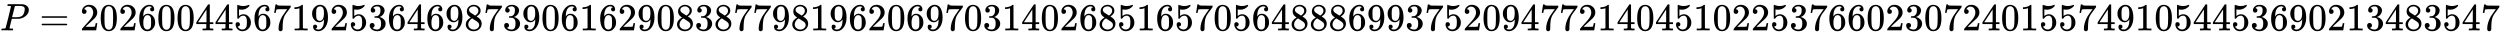 <svg xmlns:xlink="http://www.w3.org/1999/xlink" width="151.313ex" height="2.176ex" style="vertical-align: -0.338ex;" viewBox="0 -791.3 65148.6 936.9" role="img" focusable="false" xmlns="http://www.w3.org/2000/svg" aria-labelledby="MathJax-SVG-1-Title"><title id="MathJax-SVG-1-Title">upper P equals 202600445671925364698739061629083877981962069703140268516570564888699375209477214045102253766023072401557491054453690213483547</title><defs aria-hidden="true"><path stroke-width="1" id="E1-MJMATHI-50" d="M287 628Q287 635 230 637Q206 637 199 638T192 648Q192 649 194 659Q200 679 203 681T397 683Q587 682 600 680Q664 669 707 631T751 530Q751 453 685 389Q616 321 507 303Q500 302 402 301H307L277 182Q247 66 247 59Q247 55 248 54T255 50T272 48T305 46H336Q342 37 342 35Q342 19 335 5Q330 0 319 0Q316 0 282 1T182 2Q120 2 87 2T51 1Q33 1 33 11Q33 13 36 25Q40 41 44 43T67 46Q94 46 127 49Q141 52 146 61Q149 65 218 339T287 628ZM645 554Q645 567 643 575T634 597T609 619T560 635Q553 636 480 637Q463 637 445 637T416 636T404 636Q391 635 386 627Q384 621 367 550T332 412T314 344Q314 342 395 342H407H430Q542 342 590 392Q617 419 631 471T645 554Z"></path><path stroke-width="1" id="E1-MJMAIN-3D" d="M56 347Q56 360 70 367H707Q722 359 722 347Q722 336 708 328L390 327H72Q56 332 56 347ZM56 153Q56 168 72 173H708Q722 163 722 153Q722 140 707 133H70Q56 140 56 153Z"></path><path stroke-width="1" id="E1-MJMAIN-32" d="M109 429Q82 429 66 447T50 491Q50 562 103 614T235 666Q326 666 387 610T449 465Q449 422 429 383T381 315T301 241Q265 210 201 149L142 93L218 92Q375 92 385 97Q392 99 409 186V189H449V186Q448 183 436 95T421 3V0H50V19V31Q50 38 56 46T86 81Q115 113 136 137Q145 147 170 174T204 211T233 244T261 278T284 308T305 340T320 369T333 401T340 431T343 464Q343 527 309 573T212 619Q179 619 154 602T119 569T109 550Q109 549 114 549Q132 549 151 535T170 489Q170 464 154 447T109 429Z"></path><path stroke-width="1" id="E1-MJMAIN-30" d="M96 585Q152 666 249 666Q297 666 345 640T423 548Q460 465 460 320Q460 165 417 83Q397 41 362 16T301 -15T250 -22Q224 -22 198 -16T137 16T82 83Q39 165 39 320Q39 494 96 585ZM321 597Q291 629 250 629Q208 629 178 597Q153 571 145 525T137 333Q137 175 145 125T181 46Q209 16 250 16Q290 16 318 46Q347 76 354 130T362 333Q362 478 354 524T321 597Z"></path><path stroke-width="1" id="E1-MJMAIN-36" d="M42 313Q42 476 123 571T303 666Q372 666 402 630T432 550Q432 525 418 510T379 495Q356 495 341 509T326 548Q326 592 373 601Q351 623 311 626Q240 626 194 566Q147 500 147 364L148 360Q153 366 156 373Q197 433 263 433H267Q313 433 348 414Q372 400 396 374T435 317Q456 268 456 210V192Q456 169 451 149Q440 90 387 34T253 -22Q225 -22 199 -14T143 16T92 75T56 172T42 313ZM257 397Q227 397 205 380T171 335T154 278T148 216Q148 133 160 97T198 39Q222 21 251 21Q302 21 329 59Q342 77 347 104T352 209Q352 289 347 316T329 361Q302 397 257 397Z"></path><path stroke-width="1" id="E1-MJMAIN-34" d="M462 0Q444 3 333 3Q217 3 199 0H190V46H221Q241 46 248 46T265 48T279 53T286 61Q287 63 287 115V165H28V211L179 442Q332 674 334 675Q336 677 355 677H373L379 671V211H471V165H379V114Q379 73 379 66T385 54Q393 47 442 46H471V0H462ZM293 211V545L74 212L183 211H293Z"></path><path stroke-width="1" id="E1-MJMAIN-35" d="M164 157Q164 133 148 117T109 101H102Q148 22 224 22Q294 22 326 82Q345 115 345 210Q345 313 318 349Q292 382 260 382H254Q176 382 136 314Q132 307 129 306T114 304Q97 304 95 310Q93 314 93 485V614Q93 664 98 664Q100 666 102 666Q103 666 123 658T178 642T253 634Q324 634 389 662Q397 666 402 666Q410 666 410 648V635Q328 538 205 538Q174 538 149 544L139 546V374Q158 388 169 396T205 412T256 420Q337 420 393 355T449 201Q449 109 385 44T229 -22Q148 -22 99 32T50 154Q50 178 61 192T84 210T107 214Q132 214 148 197T164 157Z"></path><path stroke-width="1" id="E1-MJMAIN-37" d="M55 458Q56 460 72 567L88 674Q88 676 108 676H128V672Q128 662 143 655T195 646T364 644H485V605L417 512Q408 500 387 472T360 435T339 403T319 367T305 330T292 284T284 230T278 162T275 80Q275 66 275 52T274 28V19Q270 2 255 -10T221 -22Q210 -22 200 -19T179 0T168 40Q168 198 265 368Q285 400 349 489L395 552H302Q128 552 119 546Q113 543 108 522T98 479L95 458V455H55V458Z"></path><path stroke-width="1" id="E1-MJMAIN-31" d="M213 578L200 573Q186 568 160 563T102 556H83V602H102Q149 604 189 617T245 641T273 663Q275 666 285 666Q294 666 302 660V361L303 61Q310 54 315 52T339 48T401 46H427V0H416Q395 3 257 3Q121 3 100 0H88V46H114Q136 46 152 46T177 47T193 50T201 52T207 57T213 61V578Z"></path><path stroke-width="1" id="E1-MJMAIN-39" d="M352 287Q304 211 232 211Q154 211 104 270T44 396Q42 412 42 436V444Q42 537 111 606Q171 666 243 666Q245 666 249 666T257 665H261Q273 665 286 663T323 651T370 619T413 560Q456 472 456 334Q456 194 396 97Q361 41 312 10T208 -22Q147 -22 108 7T68 93T121 149Q143 149 158 135T173 96Q173 78 164 65T148 49T135 44L131 43Q131 41 138 37T164 27T206 22H212Q272 22 313 86Q352 142 352 280V287ZM244 248Q292 248 321 297T351 430Q351 508 343 542Q341 552 337 562T323 588T293 615T246 625Q208 625 181 598Q160 576 154 546T147 441Q147 358 152 329T172 282Q197 248 244 248Z"></path><path stroke-width="1" id="E1-MJMAIN-33" d="M127 463Q100 463 85 480T69 524Q69 579 117 622T233 665Q268 665 277 664Q351 652 390 611T430 522Q430 470 396 421T302 350L299 348Q299 347 308 345T337 336T375 315Q457 262 457 175Q457 96 395 37T238 -22Q158 -22 100 21T42 130Q42 158 60 175T105 193Q133 193 151 175T169 130Q169 119 166 110T159 94T148 82T136 74T126 70T118 67L114 66Q165 21 238 21Q293 21 321 74Q338 107 338 175V195Q338 290 274 322Q259 328 213 329L171 330L168 332Q166 335 166 348Q166 366 174 366Q202 366 232 371Q266 376 294 413T322 525V533Q322 590 287 612Q265 626 240 626Q208 626 181 615T143 592T132 580H135Q138 579 143 578T153 573T165 566T175 555T183 540T186 520Q186 498 172 481T127 463Z"></path><path stroke-width="1" id="E1-MJMAIN-38" d="M70 417T70 494T124 618T248 666Q319 666 374 624T429 515Q429 485 418 459T392 417T361 389T335 371T324 363L338 354Q352 344 366 334T382 323Q457 264 457 174Q457 95 399 37T249 -22Q159 -22 101 29T43 155Q43 263 172 335L154 348Q133 361 127 368Q70 417 70 494ZM286 386L292 390Q298 394 301 396T311 403T323 413T334 425T345 438T355 454T364 471T369 491T371 513Q371 556 342 586T275 624Q268 625 242 625Q201 625 165 599T128 534Q128 511 141 492T167 463T217 431Q224 426 228 424L286 386ZM250 21Q308 21 350 55T392 137Q392 154 387 169T375 194T353 216T330 234T301 253T274 270Q260 279 244 289T218 306L210 311Q204 311 181 294T133 239T107 157Q107 98 150 60T250 21Z"></path></defs><g stroke="currentColor" fill="currentColor" stroke-width="0" transform="matrix(1 0 0 -1 0 0)" aria-hidden="true"> <use xlink:href="#E1-MJMATHI-50" x="0" y="0"></use> <use xlink:href="#E1-MJMAIN-3D" x="1029" y="0"></use><g transform="translate(2085,0)"> <use xlink:href="#E1-MJMAIN-32"></use> <use xlink:href="#E1-MJMAIN-30" x="500" y="0"></use> <use xlink:href="#E1-MJMAIN-32" x="1001" y="0"></use> <use xlink:href="#E1-MJMAIN-36" x="1501" y="0"></use> <use xlink:href="#E1-MJMAIN-30" x="2002" y="0"></use> <use xlink:href="#E1-MJMAIN-30" x="2502" y="0"></use> <use xlink:href="#E1-MJMAIN-34" x="3003" y="0"></use> <use xlink:href="#E1-MJMAIN-34" x="3503" y="0"></use> <use xlink:href="#E1-MJMAIN-35" x="4004" y="0"></use> <use xlink:href="#E1-MJMAIN-36" x="4504" y="0"></use> <use xlink:href="#E1-MJMAIN-37" x="5005" y="0"></use> <use xlink:href="#E1-MJMAIN-31" x="5505" y="0"></use> <use xlink:href="#E1-MJMAIN-39" x="6006" y="0"></use> <use xlink:href="#E1-MJMAIN-32" x="6506" y="0"></use> <use xlink:href="#E1-MJMAIN-35" x="7007" y="0"></use> <use xlink:href="#E1-MJMAIN-33" x="7507" y="0"></use> <use xlink:href="#E1-MJMAIN-36" x="8008" y="0"></use> <use xlink:href="#E1-MJMAIN-34" x="8508" y="0"></use> <use xlink:href="#E1-MJMAIN-36" x="9009" y="0"></use> <use xlink:href="#E1-MJMAIN-39" x="9509" y="0"></use> <use xlink:href="#E1-MJMAIN-38" x="10010" y="0"></use> <use xlink:href="#E1-MJMAIN-37" x="10510" y="0"></use> <use xlink:href="#E1-MJMAIN-33" x="11011" y="0"></use> <use xlink:href="#E1-MJMAIN-39" x="11511" y="0"></use> <use xlink:href="#E1-MJMAIN-30" x="12012" y="0"></use> <use xlink:href="#E1-MJMAIN-36" x="12512" y="0"></use> <use xlink:href="#E1-MJMAIN-31" x="13013" y="0"></use> <use xlink:href="#E1-MJMAIN-36" x="13513" y="0"></use> <use xlink:href="#E1-MJMAIN-32" x="14014" y="0"></use> <use xlink:href="#E1-MJMAIN-39" x="14514" y="0"></use> <use xlink:href="#E1-MJMAIN-30" x="15015" y="0"></use> <use xlink:href="#E1-MJMAIN-38" x="15515" y="0"></use> <use xlink:href="#E1-MJMAIN-33" x="16016" y="0"></use> <use xlink:href="#E1-MJMAIN-38" x="16516" y="0"></use> <use xlink:href="#E1-MJMAIN-37" x="17017" y="0"></use> <use xlink:href="#E1-MJMAIN-37" x="17517" y="0"></use> <use xlink:href="#E1-MJMAIN-39" x="18018" y="0"></use> <use xlink:href="#E1-MJMAIN-38" x="18518" y="0"></use> <use xlink:href="#E1-MJMAIN-31" x="19019" y="0"></use> <use xlink:href="#E1-MJMAIN-39" x="19519" y="0"></use> <use xlink:href="#E1-MJMAIN-36" x="20020" y="0"></use> <use xlink:href="#E1-MJMAIN-32" x="20520" y="0"></use> <use xlink:href="#E1-MJMAIN-30" x="21021" y="0"></use> <use xlink:href="#E1-MJMAIN-36" x="21521" y="0"></use> <use xlink:href="#E1-MJMAIN-39" x="22022" y="0"></use> <use xlink:href="#E1-MJMAIN-37" x="22522" y="0"></use> <use xlink:href="#E1-MJMAIN-30" x="23023" y="0"></use> <use xlink:href="#E1-MJMAIN-33" x="23523" y="0"></use> <use xlink:href="#E1-MJMAIN-31" x="24024" y="0"></use> <use xlink:href="#E1-MJMAIN-34" x="24524" y="0"></use> <use xlink:href="#E1-MJMAIN-30" x="25025" y="0"></use> <use xlink:href="#E1-MJMAIN-32" x="25525" y="0"></use> <use xlink:href="#E1-MJMAIN-36" x="26026" y="0"></use> <use xlink:href="#E1-MJMAIN-38" x="26526" y="0"></use> <use xlink:href="#E1-MJMAIN-35" x="27027" y="0"></use> <use xlink:href="#E1-MJMAIN-31" x="27527" y="0"></use> <use xlink:href="#E1-MJMAIN-36" x="28028" y="0"></use> <use xlink:href="#E1-MJMAIN-35" x="28528" y="0"></use> <use xlink:href="#E1-MJMAIN-37" x="29029" y="0"></use> <use xlink:href="#E1-MJMAIN-30" x="29529" y="0"></use> <use xlink:href="#E1-MJMAIN-35" x="30030" y="0"></use> <use xlink:href="#E1-MJMAIN-36" x="30530" y="0"></use> <use xlink:href="#E1-MJMAIN-34" x="31031" y="0"></use> <use xlink:href="#E1-MJMAIN-38" x="31531" y="0"></use> <use xlink:href="#E1-MJMAIN-38" x="32032" y="0"></use> <use xlink:href="#E1-MJMAIN-38" x="32532" y="0"></use> <use xlink:href="#E1-MJMAIN-36" x="33033" y="0"></use> <use xlink:href="#E1-MJMAIN-39" x="33533" y="0"></use> <use xlink:href="#E1-MJMAIN-39" x="34034" y="0"></use> <use xlink:href="#E1-MJMAIN-33" x="34534" y="0"></use> <use xlink:href="#E1-MJMAIN-37" x="35035" y="0"></use> <use xlink:href="#E1-MJMAIN-35" x="35535" y="0"></use> <use xlink:href="#E1-MJMAIN-32" x="36036" y="0"></use> <use xlink:href="#E1-MJMAIN-30" x="36536" y="0"></use> <use xlink:href="#E1-MJMAIN-39" x="37037" y="0"></use> <use xlink:href="#E1-MJMAIN-34" x="37537" y="0"></use> <use xlink:href="#E1-MJMAIN-37" x="38038" y="0"></use> <use xlink:href="#E1-MJMAIN-37" x="38538" y="0"></use> <use xlink:href="#E1-MJMAIN-32" x="39039" y="0"></use> <use xlink:href="#E1-MJMAIN-31" x="39539" y="0"></use> <use xlink:href="#E1-MJMAIN-34" x="40040" y="0"></use> <use xlink:href="#E1-MJMAIN-30" x="40540" y="0"></use> <use xlink:href="#E1-MJMAIN-34" x="41041" y="0"></use> <use xlink:href="#E1-MJMAIN-35" x="41541" y="0"></use> <use xlink:href="#E1-MJMAIN-31" x="42042" y="0"></use> <use xlink:href="#E1-MJMAIN-30" x="42542" y="0"></use> <use xlink:href="#E1-MJMAIN-32" x="43043" y="0"></use> <use xlink:href="#E1-MJMAIN-32" x="43543" y="0"></use> <use xlink:href="#E1-MJMAIN-35" x="44044" y="0"></use> <use xlink:href="#E1-MJMAIN-33" x="44544" y="0"></use> <use xlink:href="#E1-MJMAIN-37" x="45045" y="0"></use> <use xlink:href="#E1-MJMAIN-36" x="45545" y="0"></use> <use xlink:href="#E1-MJMAIN-36" x="46046" y="0"></use> <use xlink:href="#E1-MJMAIN-30" x="46546" y="0"></use> <use xlink:href="#E1-MJMAIN-32" x="47047" y="0"></use> <use xlink:href="#E1-MJMAIN-33" x="47547" y="0"></use> <use xlink:href="#E1-MJMAIN-30" x="48048" y="0"></use> <use xlink:href="#E1-MJMAIN-37" x="48548" y="0"></use> <use xlink:href="#E1-MJMAIN-32" x="49049" y="0"></use> <use xlink:href="#E1-MJMAIN-34" x="49549" y="0"></use> <use xlink:href="#E1-MJMAIN-30" x="50050" y="0"></use> <use xlink:href="#E1-MJMAIN-31" x="50550" y="0"></use> <use xlink:href="#E1-MJMAIN-35" x="51051" y="0"></use> <use xlink:href="#E1-MJMAIN-35" x="51551" y="0"></use> <use xlink:href="#E1-MJMAIN-37" x="52052" y="0"></use> <use xlink:href="#E1-MJMAIN-34" x="52552" y="0"></use> <use xlink:href="#E1-MJMAIN-39" x="53053" y="0"></use> <use xlink:href="#E1-MJMAIN-31" x="53553" y="0"></use> <use xlink:href="#E1-MJMAIN-30" x="54054" y="0"></use> <use xlink:href="#E1-MJMAIN-35" x="54554" y="0"></use> <use xlink:href="#E1-MJMAIN-34" x="55055" y="0"></use> <use xlink:href="#E1-MJMAIN-34" x="55555" y="0"></use> <use xlink:href="#E1-MJMAIN-35" x="56056" y="0"></use> <use xlink:href="#E1-MJMAIN-33" x="56556" y="0"></use> <use xlink:href="#E1-MJMAIN-36" x="57057" y="0"></use> <use xlink:href="#E1-MJMAIN-39" x="57557" y="0"></use> <use xlink:href="#E1-MJMAIN-30" x="58058" y="0"></use> <use xlink:href="#E1-MJMAIN-32" x="58558" y="0"></use> <use xlink:href="#E1-MJMAIN-31" x="59059" y="0"></use> <use xlink:href="#E1-MJMAIN-33" x="59559" y="0"></use> <use xlink:href="#E1-MJMAIN-34" x="60060" y="0"></use> <use xlink:href="#E1-MJMAIN-38" x="60560" y="0"></use> <use xlink:href="#E1-MJMAIN-33" x="61061" y="0"></use> <use xlink:href="#E1-MJMAIN-35" x="61561" y="0"></use> <use xlink:href="#E1-MJMAIN-34" x="62062" y="0"></use> <use xlink:href="#E1-MJMAIN-37" x="62562" y="0"></use></g></g></svg>
